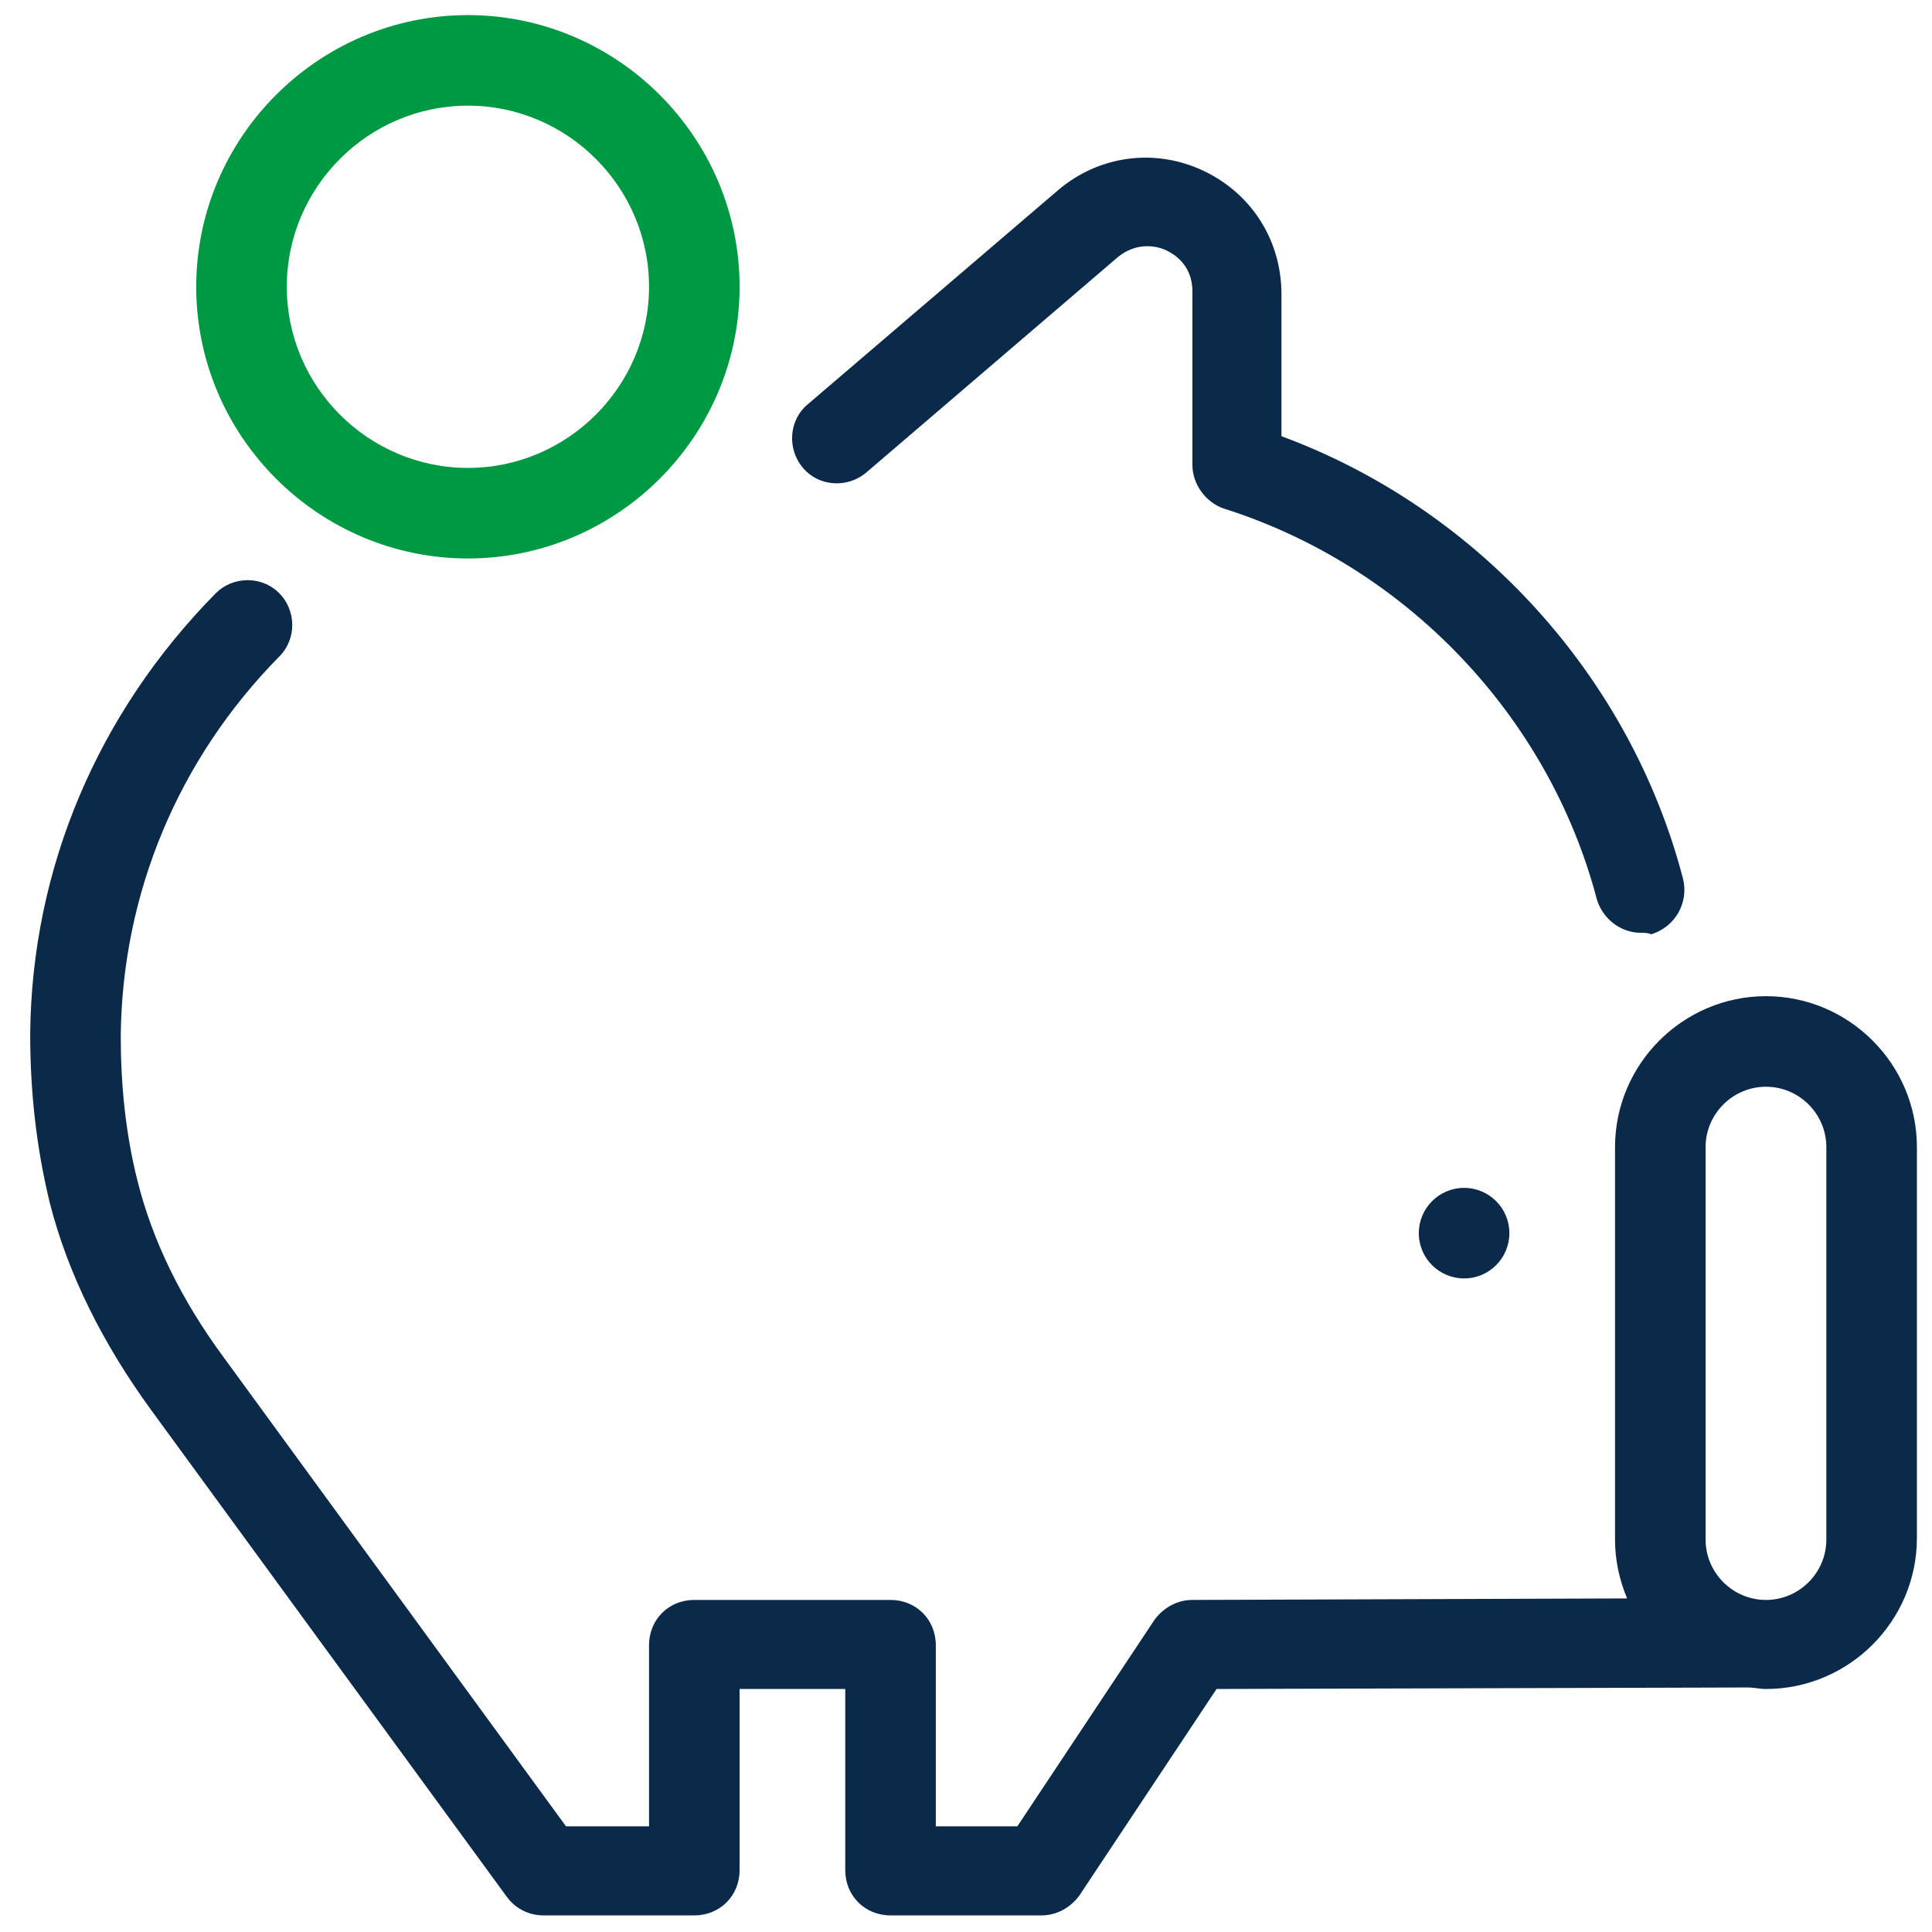 <svg xmlns="http://www.w3.org/2000/svg" xmlns:xlink="http://www.w3.org/1999/xlink" viewBox="0,0,256,256" width="128px" height="128px" fill-rule="nonzero"><g fill="none" fill-rule="nonzero" stroke="none" stroke-width="1" stroke-linecap="butt" stroke-linejoin="miter" stroke-miterlimit="10" stroke-dasharray="" stroke-dashoffset="0" font-family="none" font-weight="none" font-size="none" text-anchor="none" style="mix-blend-mode: normal"><g transform="scale(2,2)"><circle cx="31" cy="19" r="15" fill-opacity="0" fill="#ffffff"></circle><path d="M117,69c-3.9,0 -7,3.1 -7,7v-7c0,-17.9 -11.8,-33.1 -28,-38.2v-11.5c0,-5.1 -6,-7.9 -9.9,-4.6l-16.6,14.3h-9.7c-22.1,0 -40.5,17.5 -40.8,39.5c0,2.8 0.2,5.5 0.7,8.1c1.1,5.5 3.5,10.6 6.8,15.1l23.5,32.3h10v-15h13v15h10l10,-15h21c5.5,0 13.2,0 17,0c3.8,0 7,-3.1 7,-7v-26c0,-3.9 -3.1,-7 -7,-7z" fill-opacity="0" fill="#ffffff"></path><path d="M108.7,61.8c-1.3,0 -2.5,-0.9 -2.9,-2.2c-3.2,-12.2 -12.7,-22.1 -24.7,-25.9c-1.2,-0.4 -2.1,-1.6 -2.1,-2.9v-11.5c0,-1.8 -1.3,-2.5 -1.7,-2.7c-0.4,-0.2 -1.8,-0.7 -3.2,0.4l-16.7,14.3c-1.3,1.1 -3.2,0.9 -4.2,-0.3c-1.1,-1.3 -0.9,-3.2 0.3,-4.2l16.6,-14.2c2.7,-2.3 6.4,-2.8 9.6,-1.3c3.2,1.5 5.2,4.6 5.2,8.2v9.4c13,4.8 23.1,15.9 26.6,29.3c0.4,1.6 -0.5,3.2 -2.1,3.7c-0.2,-0.1 -0.5,-0.1 -0.7,-0.1z" fill="#0b2a4a"></path><path d="M117,66c-5.5,0 -10,4.5 -10,10v26c0,1.4 0.3,2.7 0.8,3.9l-28.8,0.1c-1,0 -1.9,0.5 -2.5,1.3l-9.1,13.7h-5.4v-12c0,-1.7 -1.3,-3 -3,-3h-13c-1.7,0 -3,1.3 -3,3v12h-5.5l-22.7,-31.1c-2.8,-3.8 -4.7,-7.7 -5.7,-11.7c-0.8,-3.2 -1.1,-6.4 -1.1,-9.6c0.1,-9.4 3.8,-18.3 10.5,-25.1c1.2,-1.2 1.1,-3.1 0,-4.2c-1.2,-1.2 -3.1,-1.1 -4.2,0c-7.8,7.9 -12.2,18.2 -12.3,29.2c0,3.8 0.4,7.5 1.3,11.2c1.2,4.7 3.5,9.3 6.7,13.7l23.6,32.3c0.6,0.8 1.5,1.2 2.4,1.2h10c1.7,0 3,-1.3 3,-3v-12h7v12c0,1.7 1.3,3 3,3h10c1,0 1.9,-0.5 2.5,-1.3l9.1,-13.7l35.2,-0.1c0.4,0 0.8,0.1 1.2,0.1c5.5,0 10,-4.5 10,-10v-25.9c0,-5.5 -4.5,-10 -10,-10zM121,102c0,2.2 -1.8,4 -4,4c-2.2,0 -4,-1.8 -4,-4v-26c0,-2.2 1.8,-4 4,-4c2.2,0 4,1.8 4,4z" fill="#0b2a4a"></path><path d="M31,37c-9.9,0 -18,-8.1 -18,-18c0,-9.9 8.1,-18 18,-18c9.9,0 18,8.1 18,18c0,9.9 -8.1,18 -18,18zM31,7c-6.6,0 -12,5.4 -12,12c0,6.6 5.4,12 12,12c6.6,0 12,-5.4 12,-12c0,-6.6 -5.4,-12 -12,-12z" fill="#009943"></path><circle cx="97" cy="81.7" r="3" fill="#0b2a4a"></circle></g></g></svg>